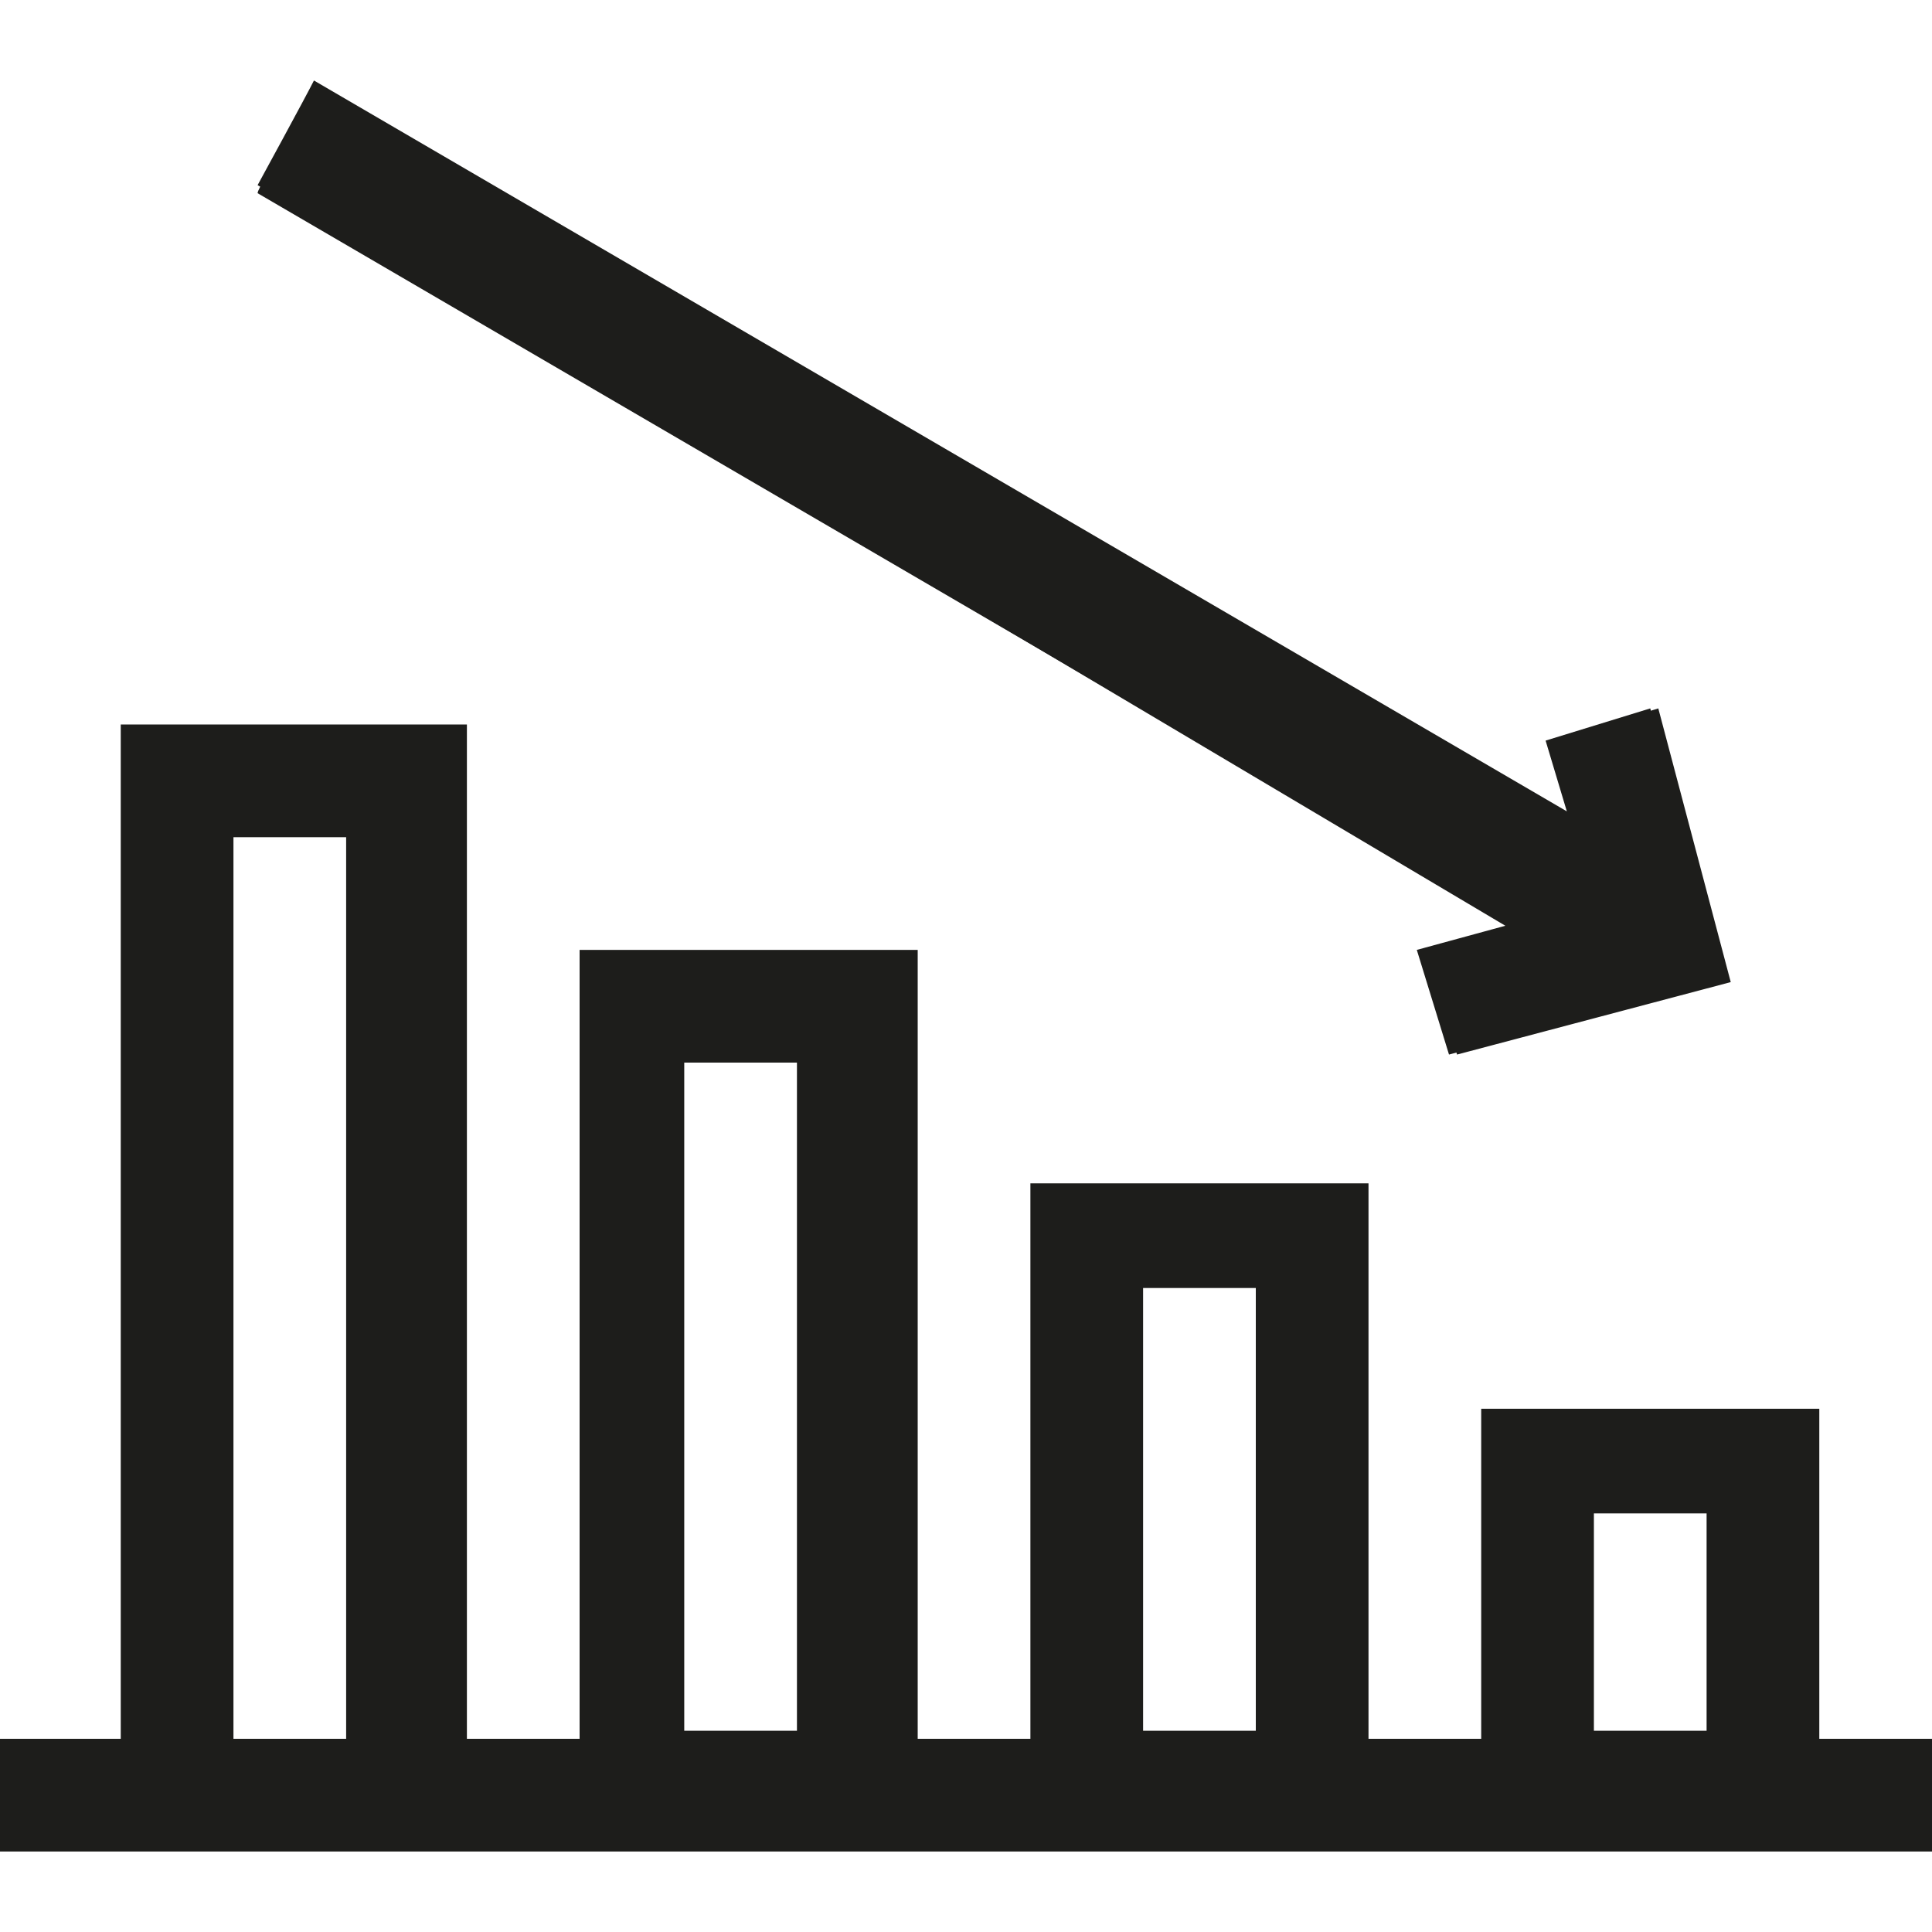 <?xml version="1.0" encoding="UTF-8"?>
<svg id="Calque_1" xmlns="http://www.w3.org/2000/svg" version="1.1" viewBox="0 0 24 24">
  <!-- Generator: Adobe Illustrator 29.1.0, SVG Export Plug-In . SVG Version: 2.1.0 Build 142)  -->
  <defs>
    <style>
      .st0 {
        fill: #1d1d1b;
      }
    </style>
  </defs>
  <path class="st0" d="M19.5,10.2L3.9,1.1c0,.2-.7,1.2-.7,1.3l15.6,9.1-1.1.3.4,1.3,3.4-.9-.9-3.4-1.3.4.3,1Z"/>
  <path class="st0" d="M19.8,18.8h1.4v2.7h-1.4v-2.7ZM14.2,16h1.4v5.5h-1.4v-5.5ZM8.5,13.2h1.4v8.3h-1.4v-8.3ZM2.9,10.4h1.4v11.2h-1.4v-11.2ZM1.5,9v12.6H0v1.4h24v-1.4h-1.4v-4.1h-4.2v4.1h-1.4v-6.9h-4.2v6.9h-1.4v-9.8h-4.2v9.8h-1.4v-12.6H1.5Z"/>
  <path class="st0" d="M19.5,10.2l-.3-1,1.3-.4.9,3.4-3.4.9-.4-1.3,1.1-.3L3.2,2.3c0,0,.6-1.1.7-1.3l15.6,9.1Z"/>
</svg>